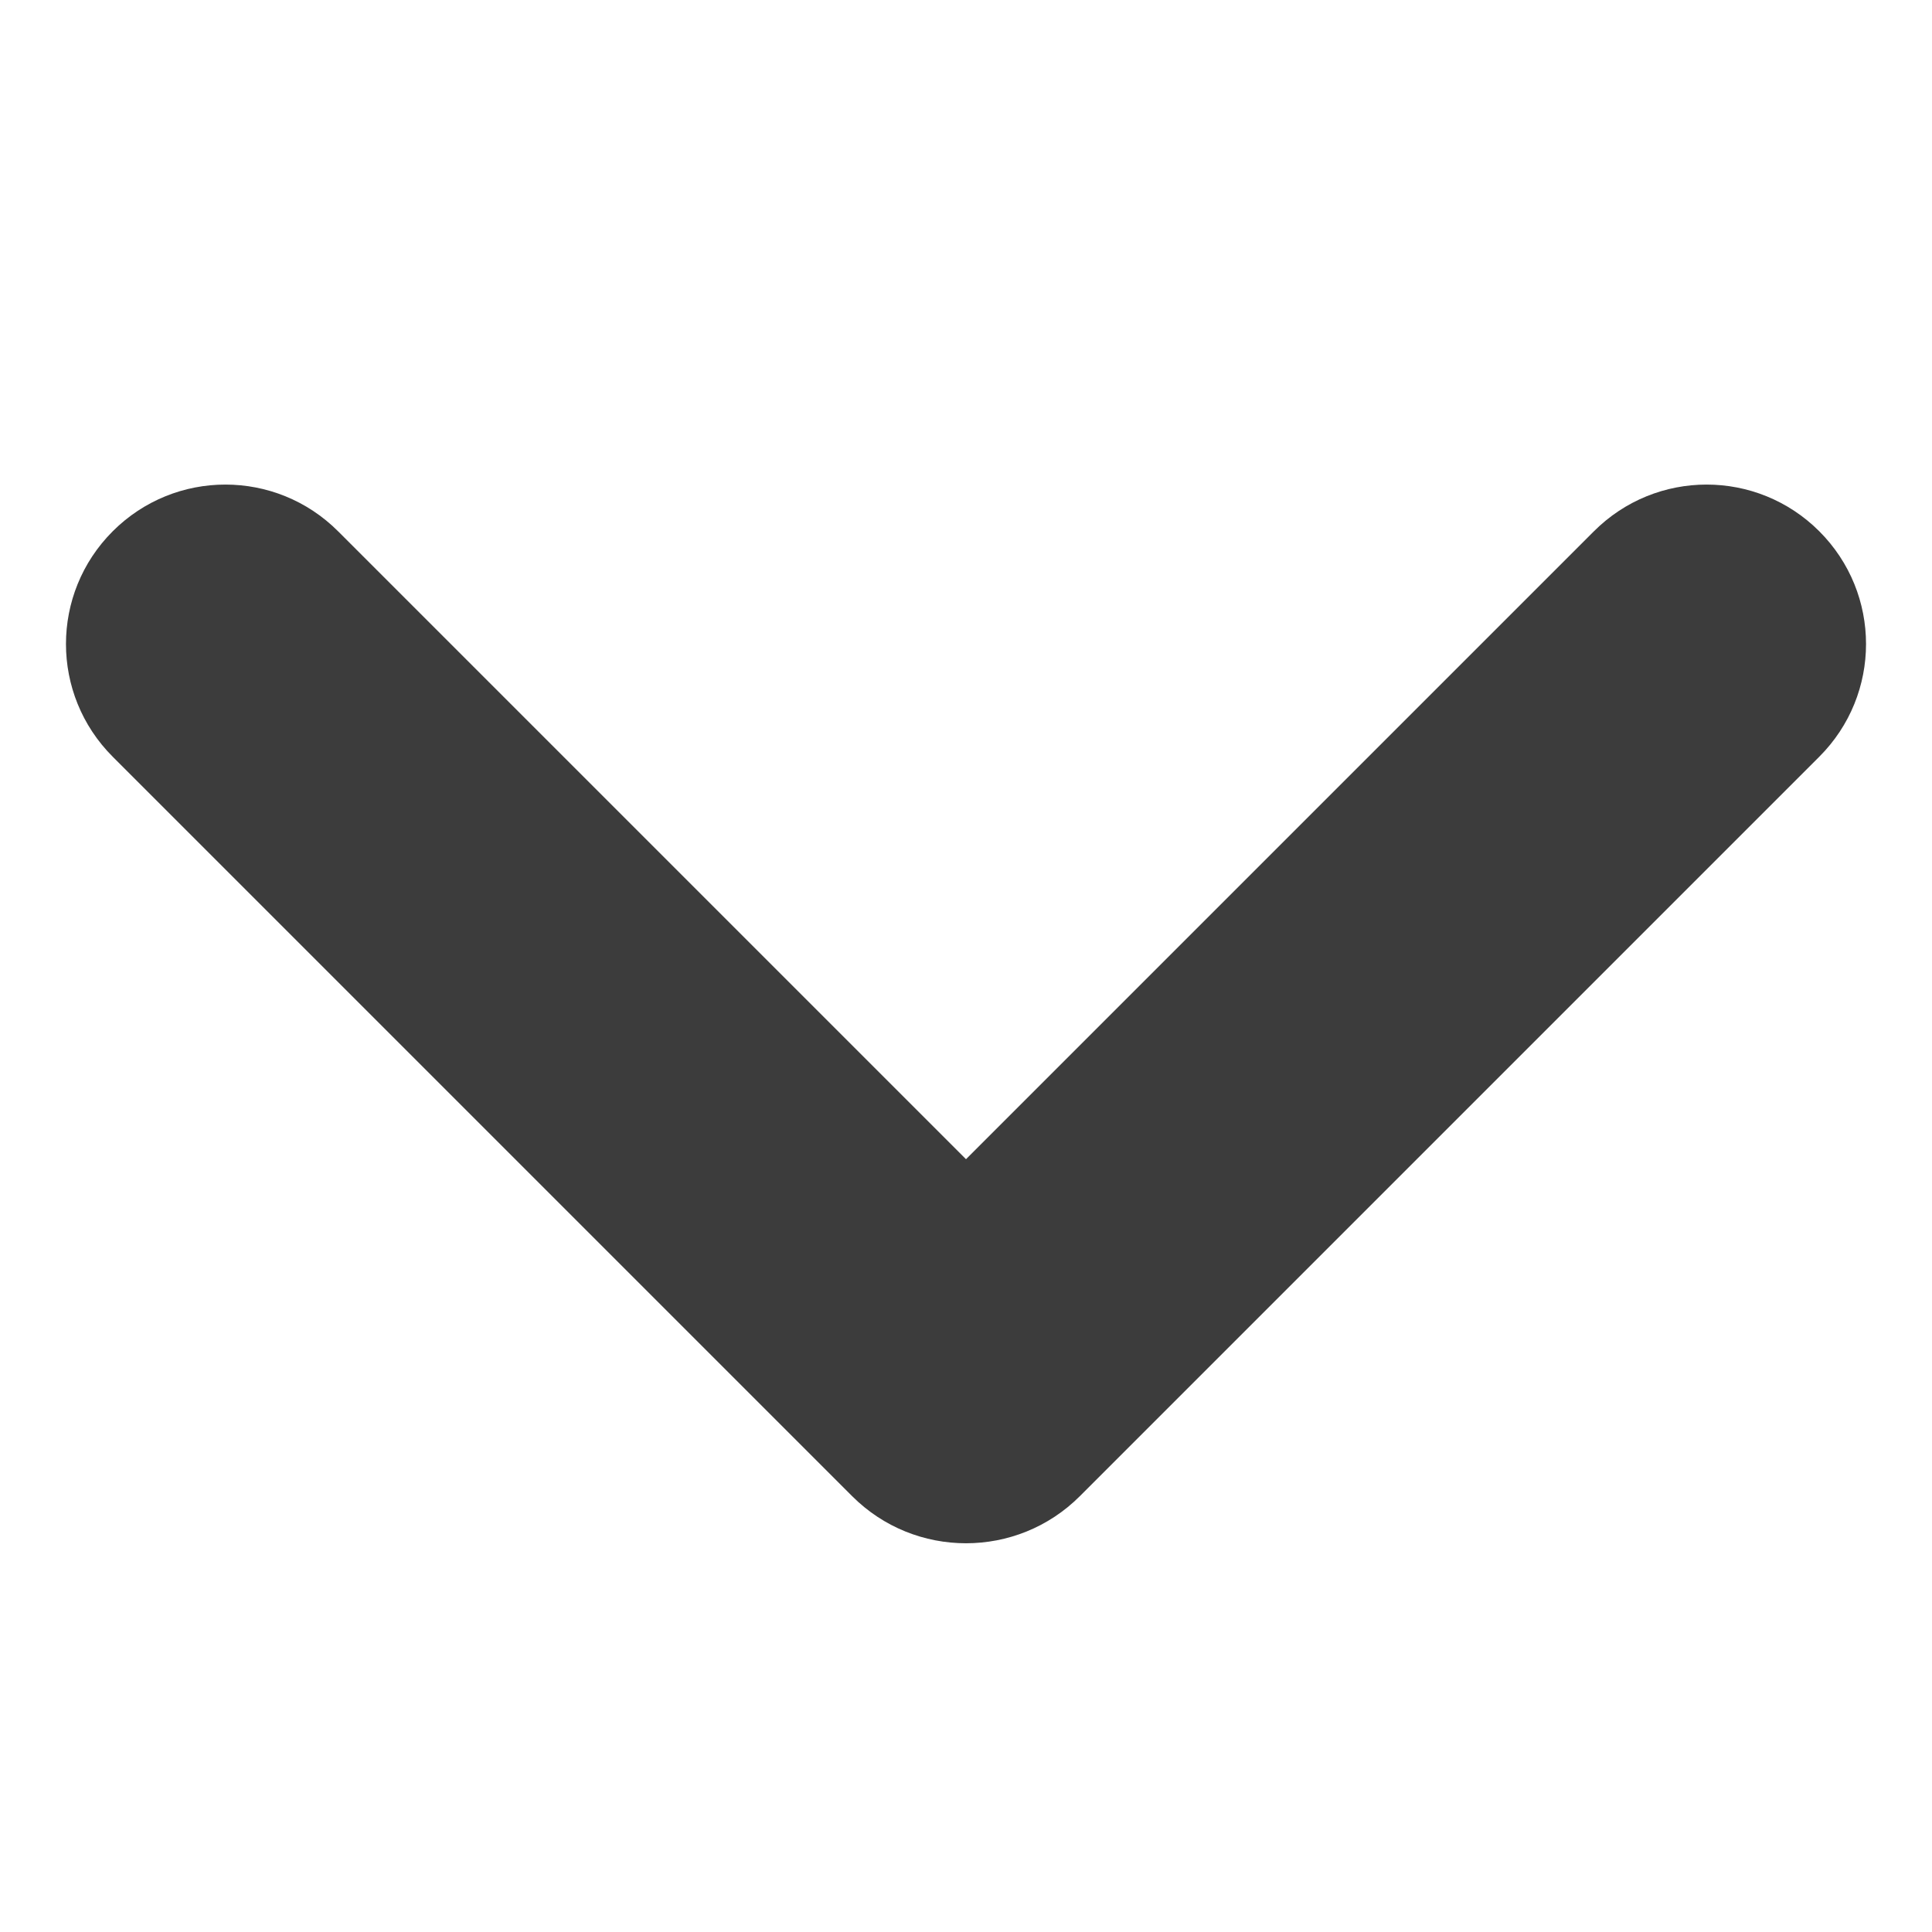 <?xml version="1.0" encoding="UTF-8"?>
<svg width="12px" height="12px" viewBox="6 6 12 12" version="1.1" xmlns="http://www.w3.org/2000/svg" xmlns:xlink="http://www.w3.org/1999/xlink">
    <!-- Generator: sketchtool 47 (45396) - http://www.bohemiancoding.com/sketch -->
    <title>463BF22E-6D62-4E86-ABCE-2C610D1AB099</title>
    <desc>Created with sketchtool.</desc>
    <defs>
        <path d="M15.9,9.3 L12,13.2 L8.1,9.3 L8.1,9.3 C7.713,8.913 7.087,8.913 6.7,9.3 L6.7,9.3 L6.7,9.3 C6.313,9.687 6.313,10.313 6.7,10.7 L11.293,15.293 L11.293,15.293 C11.683,15.683 12.317,15.683 12.707,15.293 L17.3,10.7 L17.3,10.7 C17.687,10.313 17.687,9.687 17.3,9.3 L17.3,9.3 L17.3,9.3 C16.913,8.913 16.287,8.913 15.9,9.3 Z" id="path-1"></path>
    </defs>
    <g id="Symbols" stroke="none" stroke-width="1" fill="none" fill-rule="evenodd">
        <g id="Controls/Expand/More/Black">
            <mask id="mask-2" fill="white">
                <use xlink:href="#path-1"></use>
            </mask>
            <use id="Icon" fill="#3C3C3C" xlink:href="#path-1"></use>
        </g>
    </g>
</svg>